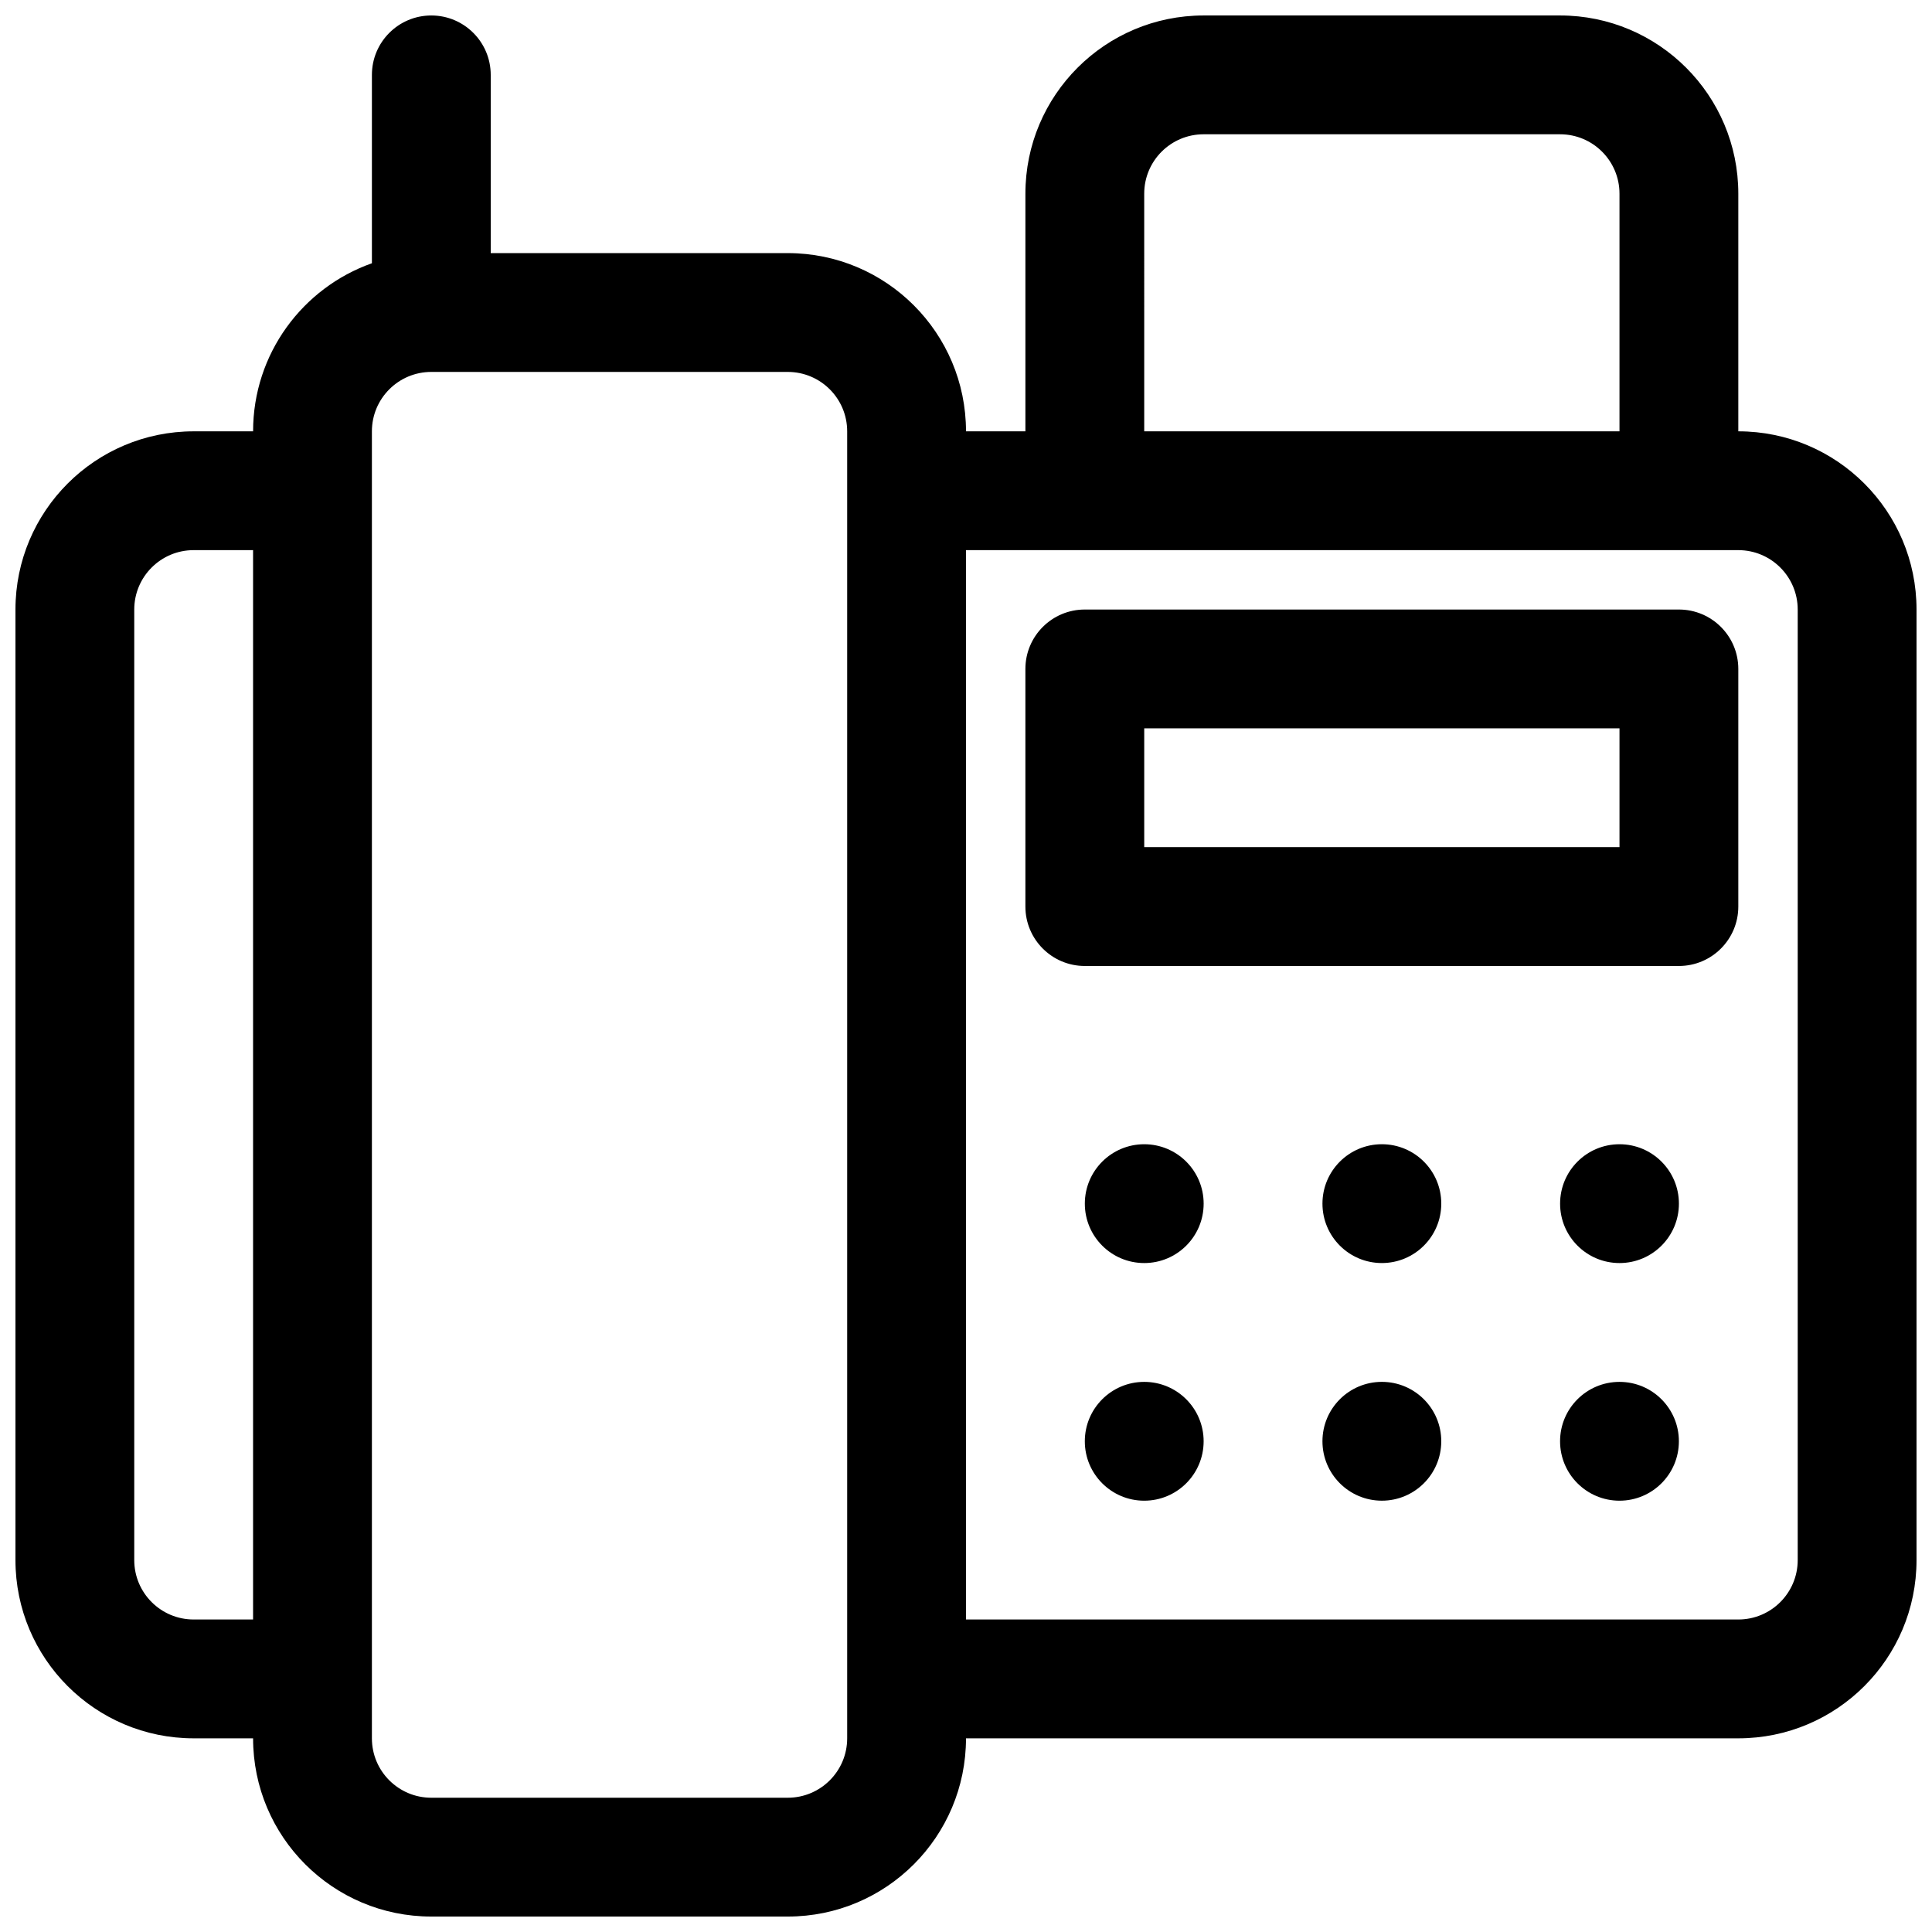 <?xml version="1.0" encoding="UTF-8"?>
<!-- Uploaded to: SVG Repo, www.svgrepo.com, Generator: SVG Repo Mixer Tools -->
<svg width="800px" height="800px" version="1.1" viewBox="144 144 512 512" xmlns="http://www.w3.org/2000/svg">
 <defs>
  <clipPath id="a">
   <path d="m148.09 148.09h503.81v503.81h-503.81z"/>
  </clipPath>
 </defs>
 <path d="m604.67 384.25c0 8.695-7.051 15.746-15.746 15.746h-157.44c-8.695 0-15.746-7.051-15.746-15.746v-62.977c0-8.695 7.051-15.742 15.746-15.742h157.44c8.695 0 15.746 7.047 15.746 15.742zm-31.488-15.742v-31.488h-125.95v31.488z" fill-rule="evenodd"/>
 <path d="m588.93 462.98c0 8.695-7.047 15.742-15.742 15.742-8.695 0-15.746-7.047-15.746-15.742 0-8.699 7.051-15.746 15.746-15.746 8.695 0 15.742 7.047 15.742 15.746z"/>
 <path d="m510.21 478.72c8.695 0 15.742-7.047 15.742-15.742 0-8.699-7.047-15.746-15.742-15.746-8.695 0-15.746 7.047-15.746 15.746 0 8.695 7.051 15.742 15.746 15.742z"/>
 <path d="m462.98 462.98c0 8.695-7.051 15.742-15.746 15.742-8.695 0-15.742-7.047-15.742-15.742 0-8.699 7.047-15.746 15.742-15.746 8.695 0 15.746 7.047 15.746 15.746z"/>
 <path d="m573.18 541.7c8.695 0 15.742-7.051 15.742-15.746 0-8.695-7.047-15.742-15.742-15.742-8.695 0-15.746 7.047-15.746 15.742 0 8.695 7.051 15.746 15.746 15.746z"/>
 <path d="m525.95 525.95c0 8.695-7.047 15.746-15.742 15.746-8.695 0-15.746-7.051-15.746-15.746 0-8.695 7.051-15.742 15.746-15.742 8.695 0 15.742 7.047 15.742 15.742z"/>
 <path d="m447.23 541.7c8.695 0 15.746-7.051 15.746-15.746 0-8.695-7.051-15.742-15.746-15.742-8.695 0-15.742 7.047-15.742 15.742 0 8.695 7.047 15.746 15.742 15.746z"/>
 <g clip-path="url(#a)">
  <path d="m651.9 305.54c0-26.086-21.145-47.234-47.23-47.234v-62.977c0-26.082-21.148-47.23-47.234-47.23h-94.461c-26.09 0-47.234 21.148-47.234 47.23v62.977h-15.742c0-26.086-21.148-47.23-47.234-47.23h-78.719v-47.234c0-8.691-7.051-15.742-15.746-15.742-8.695 0-15.742 7.051-15.742 15.742v49.922c-18.344 6.484-31.488 23.98-31.488 44.543h-15.746c-26.082 0-47.23 21.148-47.23 47.234v251.9c0 26.086 21.148 47.234 47.23 47.234h15.746c0 26.086 21.145 47.23 47.23 47.23h94.465c26.086 0 47.234-21.145 47.234-47.23h204.67c26.086 0 47.23-21.148 47.23-47.234zm-393.6-62.977c-8.695 0-15.742 7.047-15.742 15.742v346.37c0 8.695 7.047 15.742 15.742 15.742h94.465c8.695 0 15.746-7.047 15.746-15.742v-346.37c0-8.695-7.051-15.742-15.746-15.742zm141.7 330.62v-283.39h204.67c8.695 0 15.742 7.051 15.742 15.746v251.9c0 8.695-7.047 15.746-15.742 15.746zm-204.68-283.39h15.746v283.39h-15.746c-8.695 0-15.742-7.051-15.742-15.746v-251.9c0-8.695 7.047-15.746 15.742-15.746zm251.91-31.488h125.95v-62.977c0-8.695-7.051-15.742-15.746-15.742h-94.461c-8.699 0-15.746 7.047-15.746 15.742z" fill-rule="evenodd"/>
 </g>
</svg>